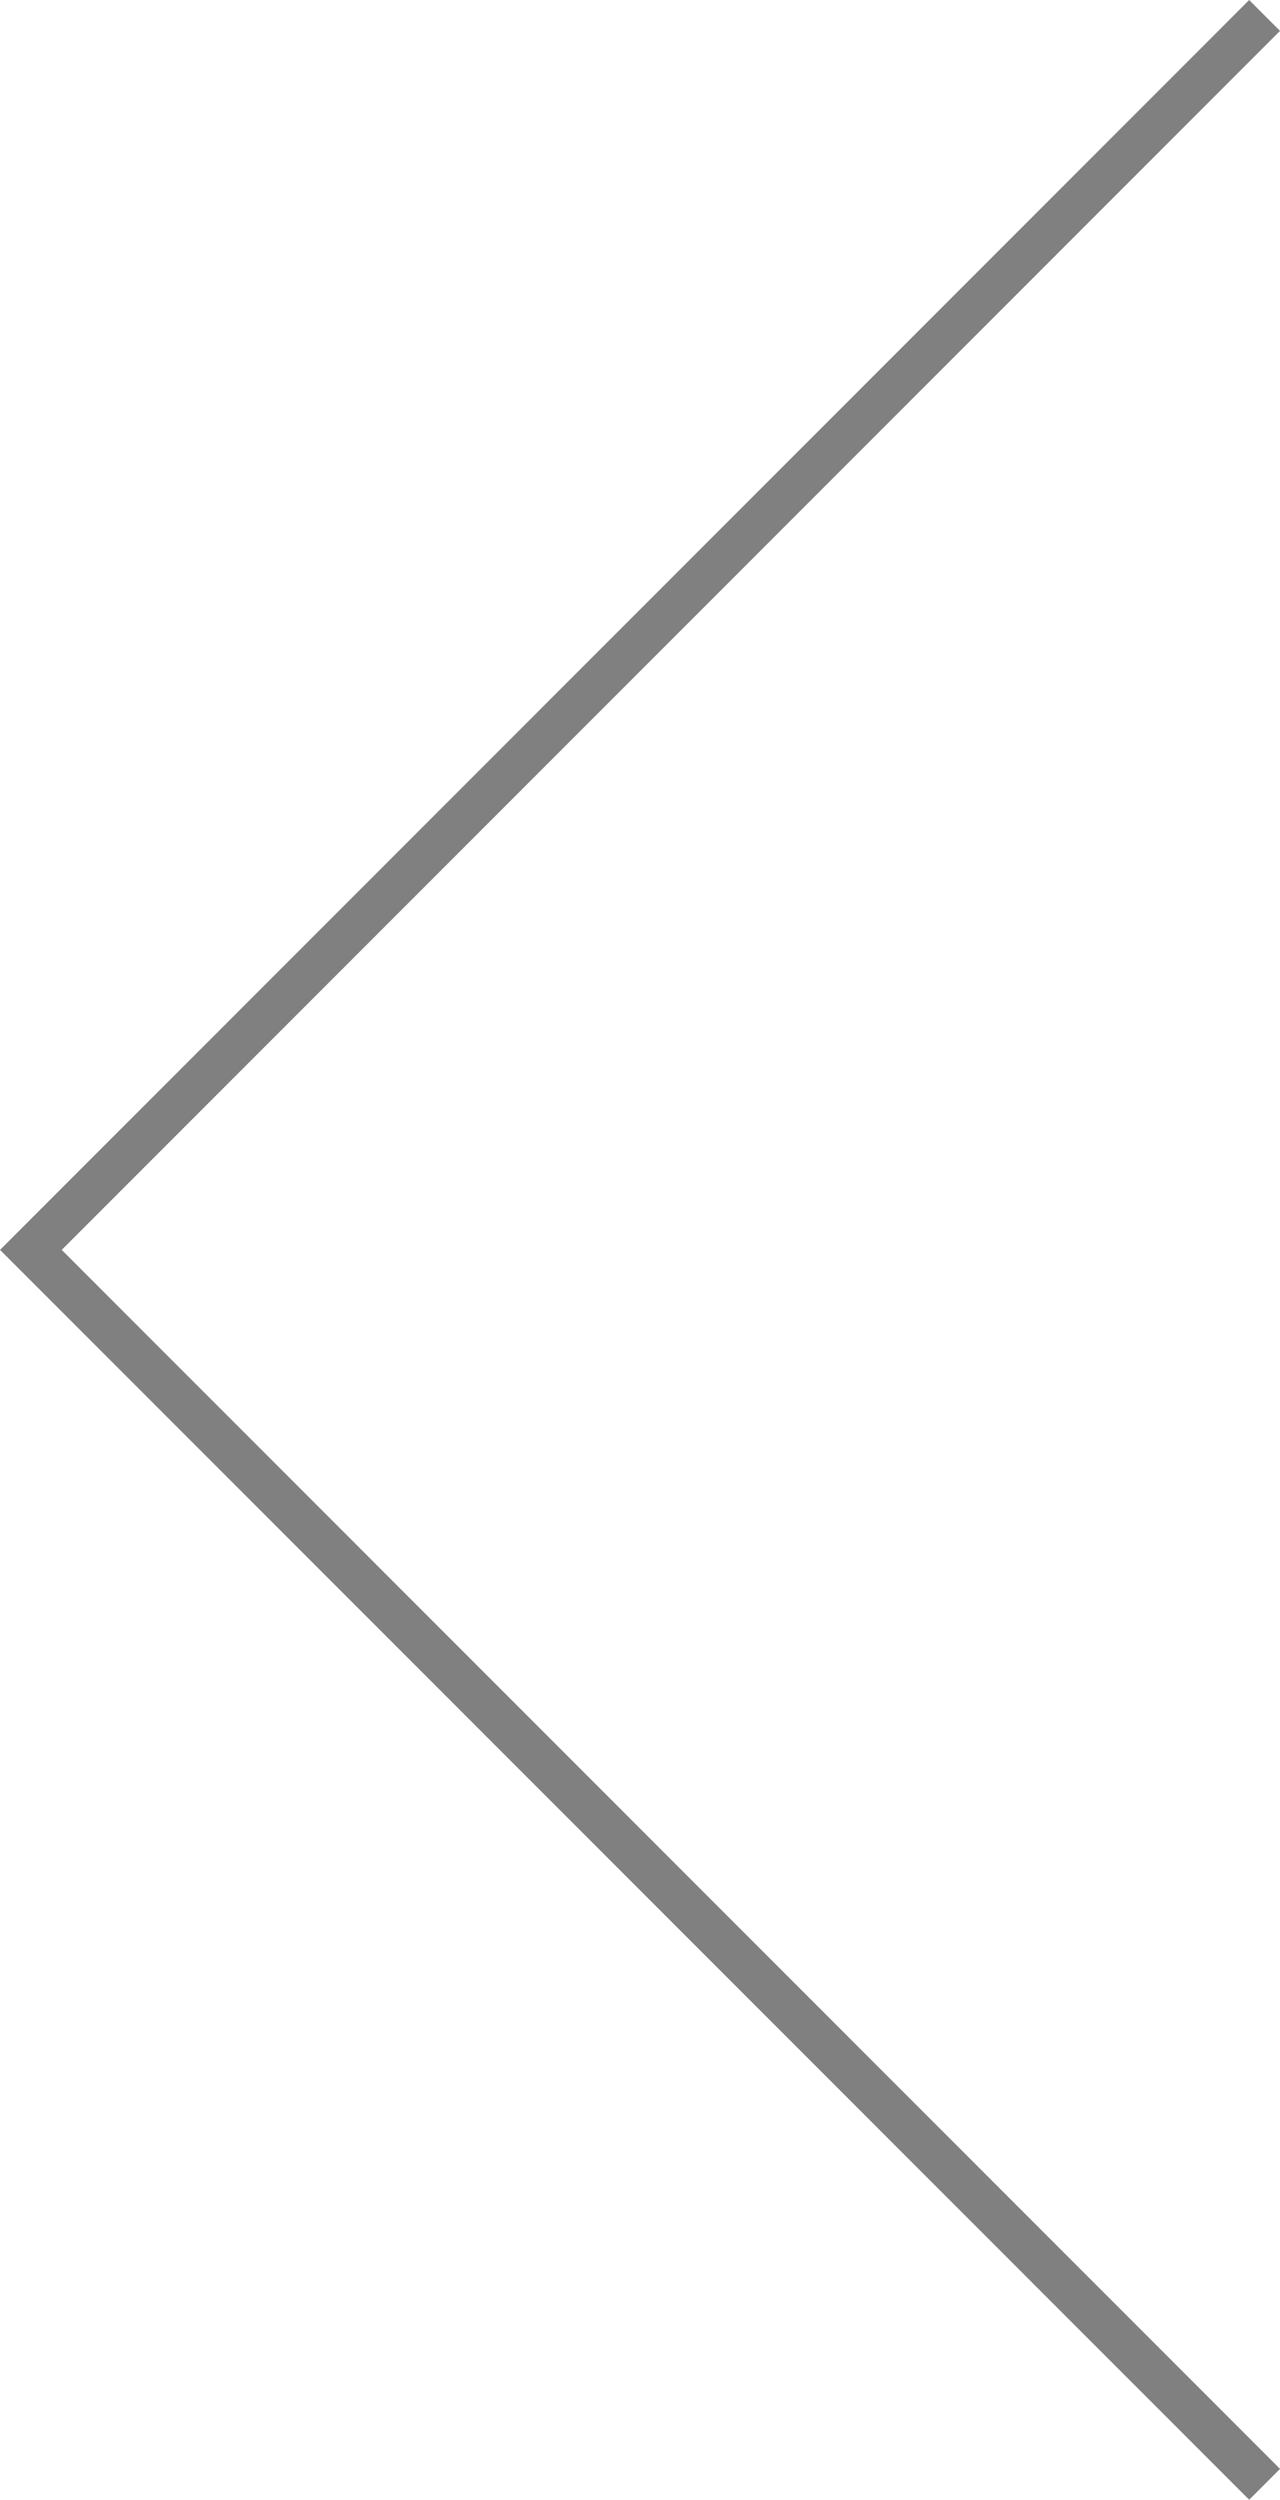 <svg xmlns="http://www.w3.org/2000/svg" width="29.345" height="57.276" viewBox="0 0 29.345 57.276">
  <path id="Trazado_502" data-name="Trazado 502" d="M2725.624,2177.724l-28.284-28.284,28.284-28.284" transform="translate(-2696.632 -2120.802)" fill="none" stroke="gray" stroke-width="1"/>
</svg>
